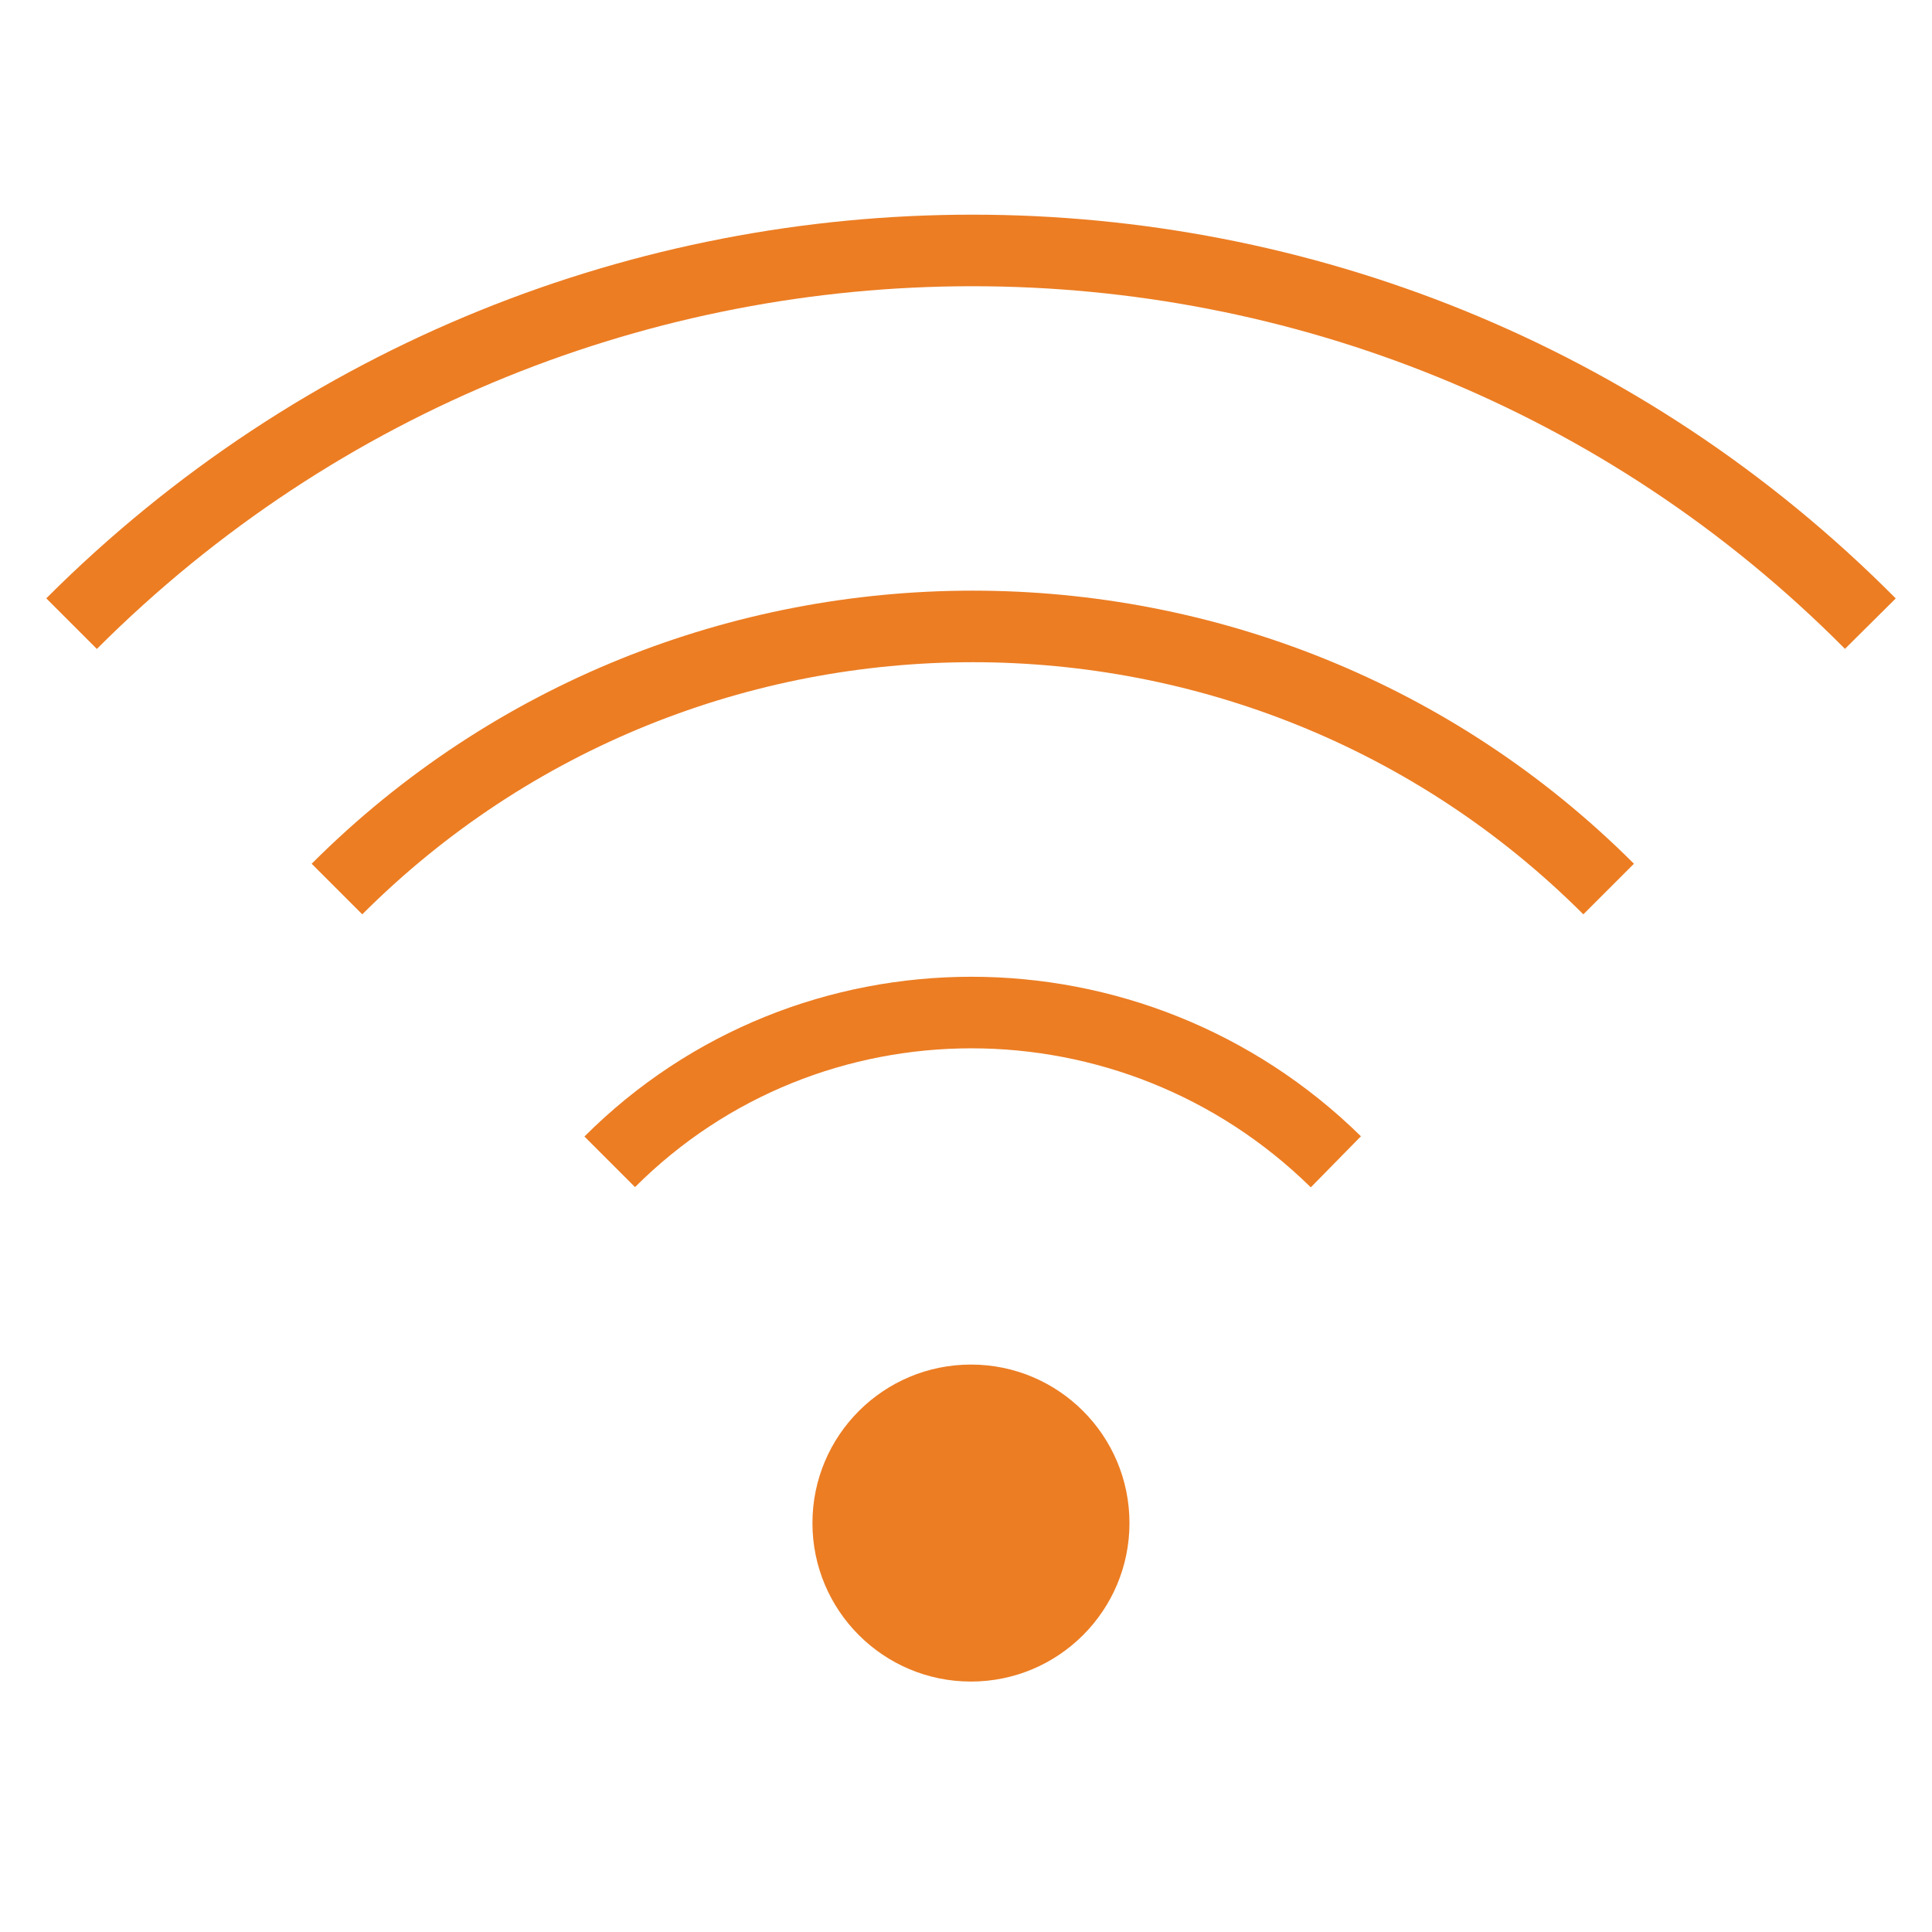 <?xml version="1.0" encoding="UTF-8"?> <svg xmlns="http://www.w3.org/2000/svg" width="54" height="54" viewBox="0 0 54 54" fill="none"><path d="M27.139 47C29.585 47 31.569 45.017 31.569 42.57C31.569 40.123 29.585 38.14 27.139 38.14C24.692 38.14 22.708 40.123 22.708 42.57C22.708 45.017 24.692 47 27.139 47Z" fill="#EC7D23"></path><path d="M2 17.431C15.909 3.523 38.471 3.523 52.277 17.431" stroke="#EC7D23" stroke-width="2" stroke-miterlimit="10"></path><path d="M9.418 24.849C19.205 15.062 35.174 15.062 44.962 24.849" stroke="#EC7D23" stroke-width="2" stroke-miterlimit="10"></path><path d="M17.042 32.473C22.605 26.91 31.672 26.91 37.338 32.473" stroke="#EC7D23" stroke-width="2" stroke-miterlimit="10"></path></svg> 